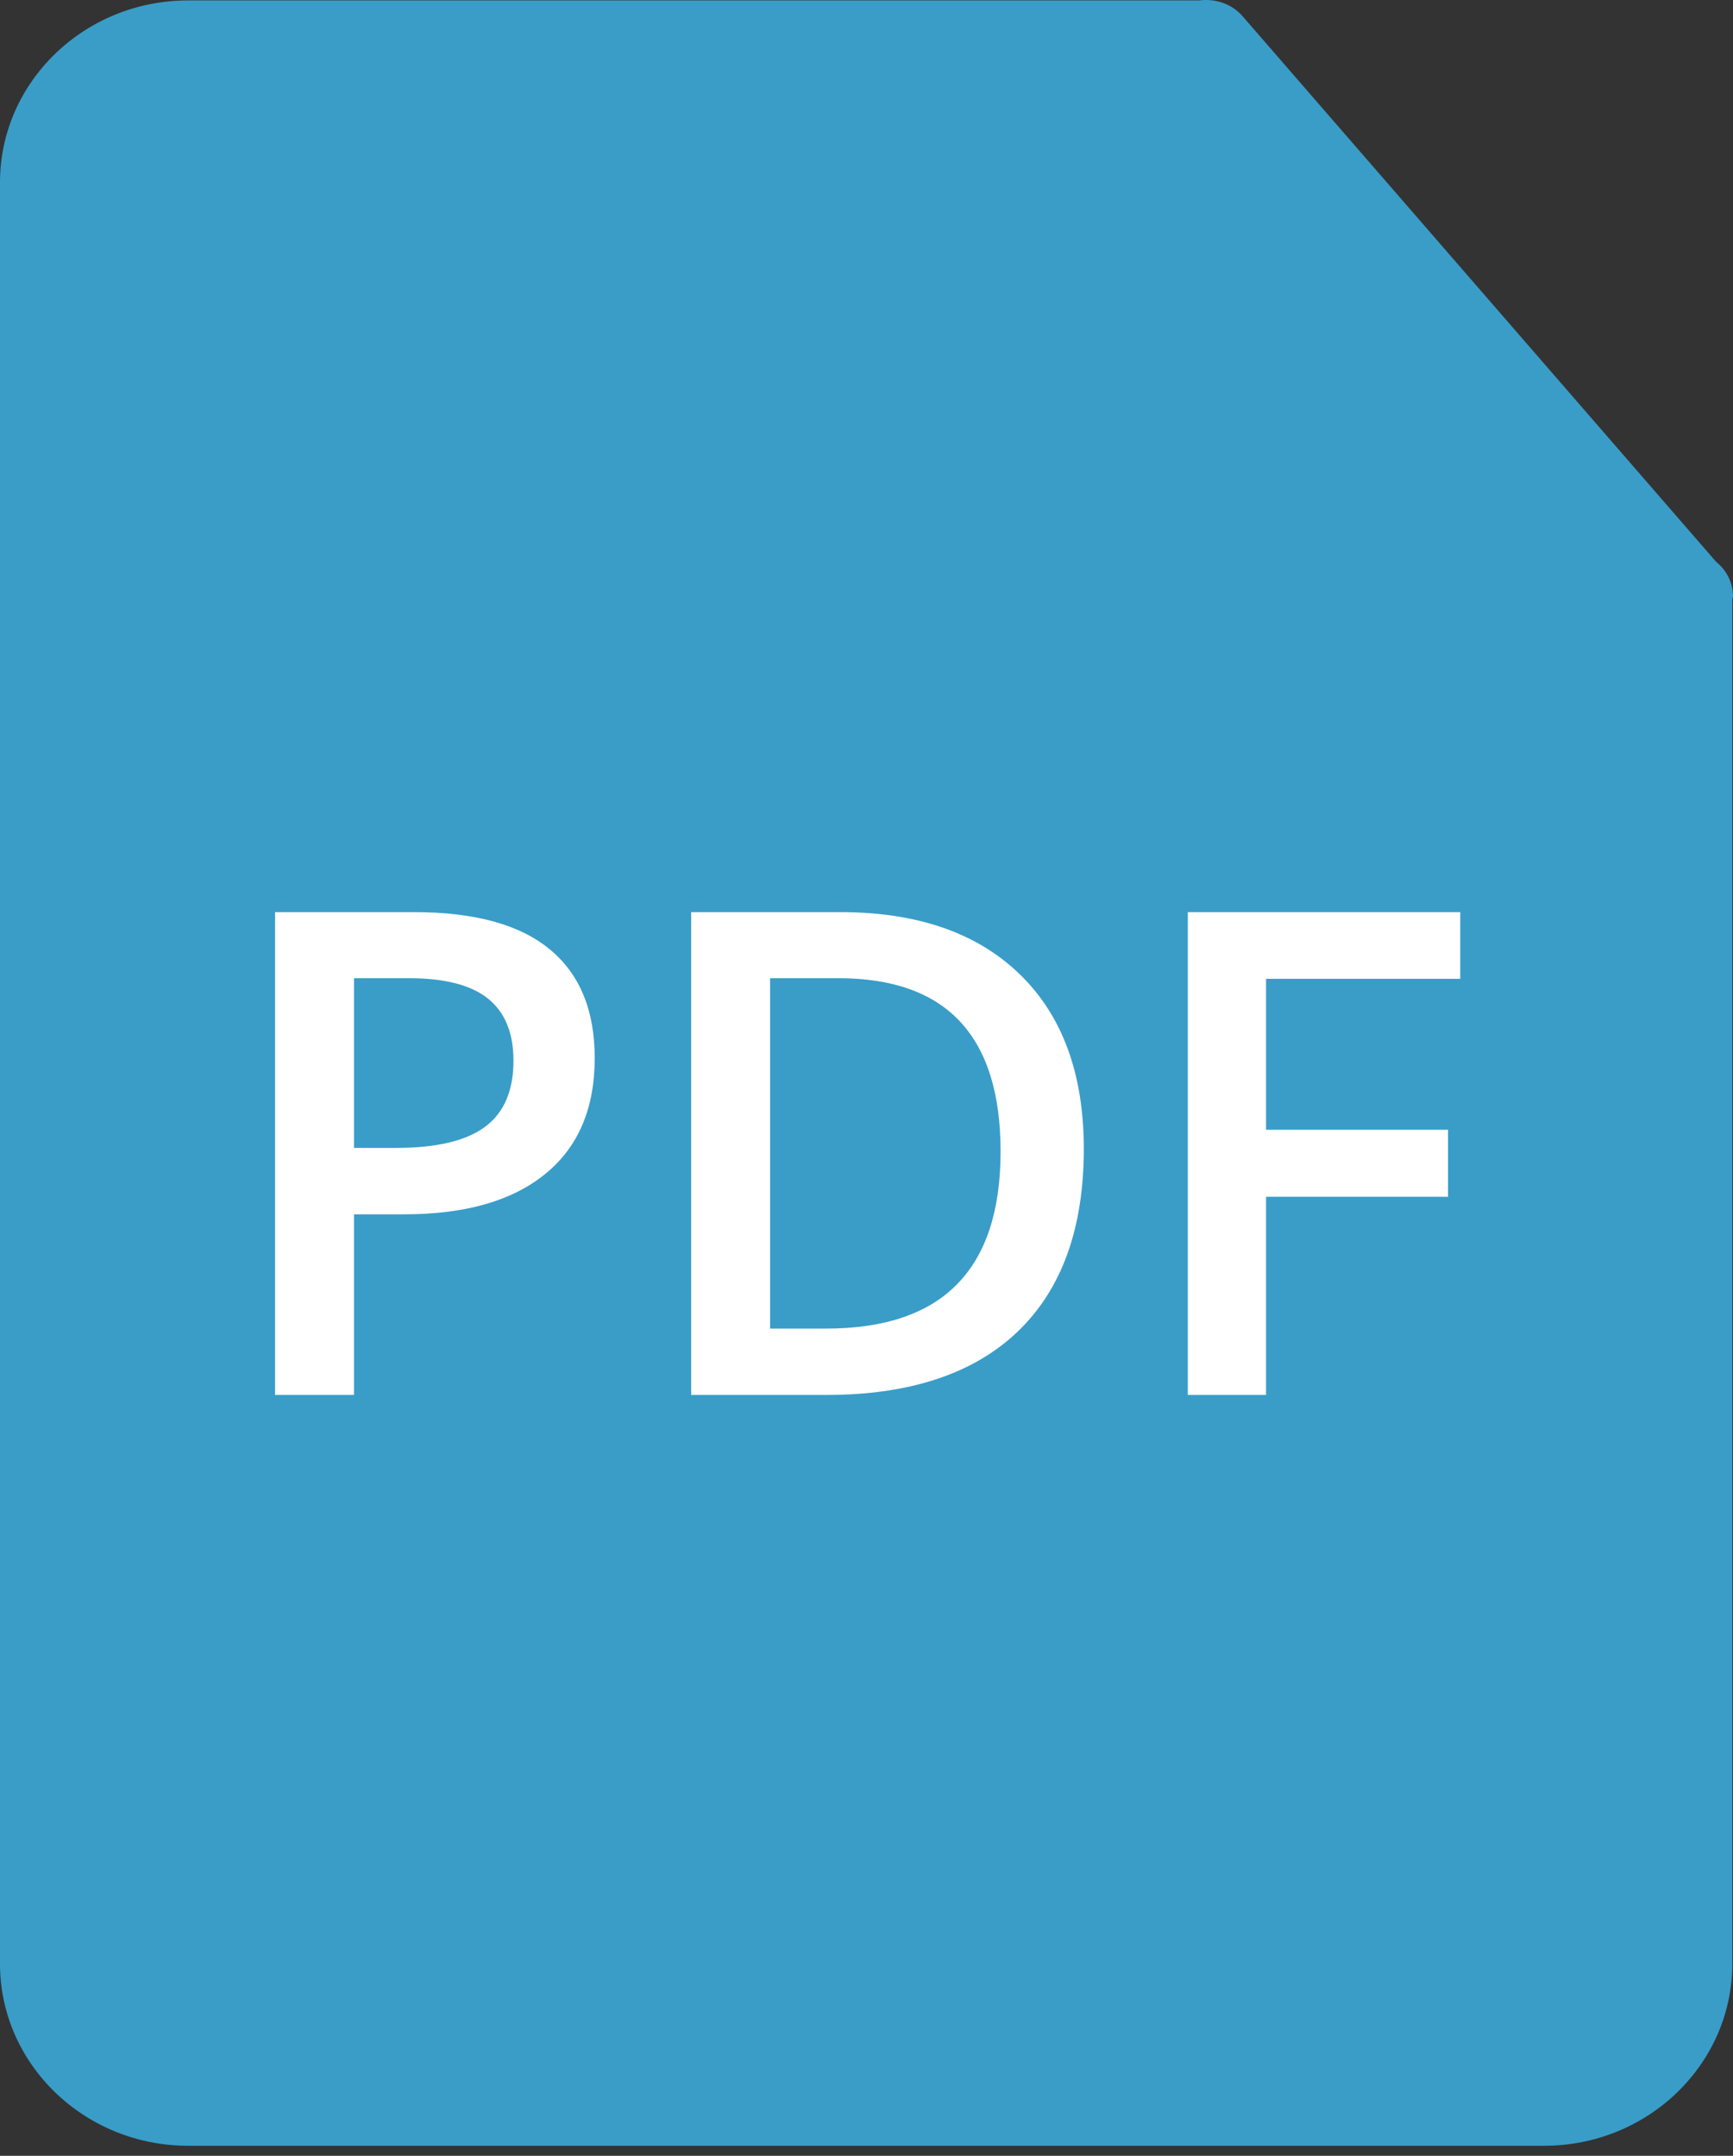 <svg width="41" height="51" viewBox="0 0 41 51" fill="none" xmlns="http://www.w3.org/2000/svg">
<rect x="0" y="0" width="41" height="51" fill="#333333" stroke="none"/>
<path d="M29.397 0.383L40.602 13.292C40.849 13.49 40.999 13.784 41 14.113C41 14.14 40.985 14.164 40.983 14.19V46.458C40.983 48.83 38.989 50.762 36.533 50.762H4.45C1.997 50.762 0 48.83 0 46.458V4.315C0 1.94 1.997 0.01 4.45 0.01H28.374C28.756 -0.039 29.144 0.091 29.397 0.383Z" fill="#399dc8"/>
<path d="M14.07 25.031C14.07 26.224 13.68 27.138 12.898 27.773C12.117 28.409 11.005 28.727 9.562 28.727H8.375V33H6.508V21.578H9.797C11.224 21.578 12.292 21.87 13 22.453C13.713 23.037 14.07 23.896 14.07 25.031ZM8.375 27.156H9.367C10.325 27.156 11.029 26.99 11.477 26.656C11.925 26.323 12.148 25.802 12.148 25.094C12.148 24.438 11.948 23.948 11.547 23.625C11.146 23.302 10.521 23.141 9.672 23.141H8.375V27.156ZM25.641 27.18C25.641 29.065 25.117 30.508 24.07 31.508C23.023 32.503 21.516 33 19.547 33H16.352V21.578H19.883C21.701 21.578 23.115 22.068 24.125 23.047C25.135 24.026 25.641 25.404 25.641 27.18ZM23.672 27.242C23.672 24.508 22.393 23.141 19.836 23.141H18.219V31.43H19.547C22.297 31.43 23.672 30.034 23.672 27.242ZM29.953 33H28.102V21.578H34.547V23.156H29.953V26.727H34.258V28.312H29.953V33Z" fill="white"/>
</svg>
